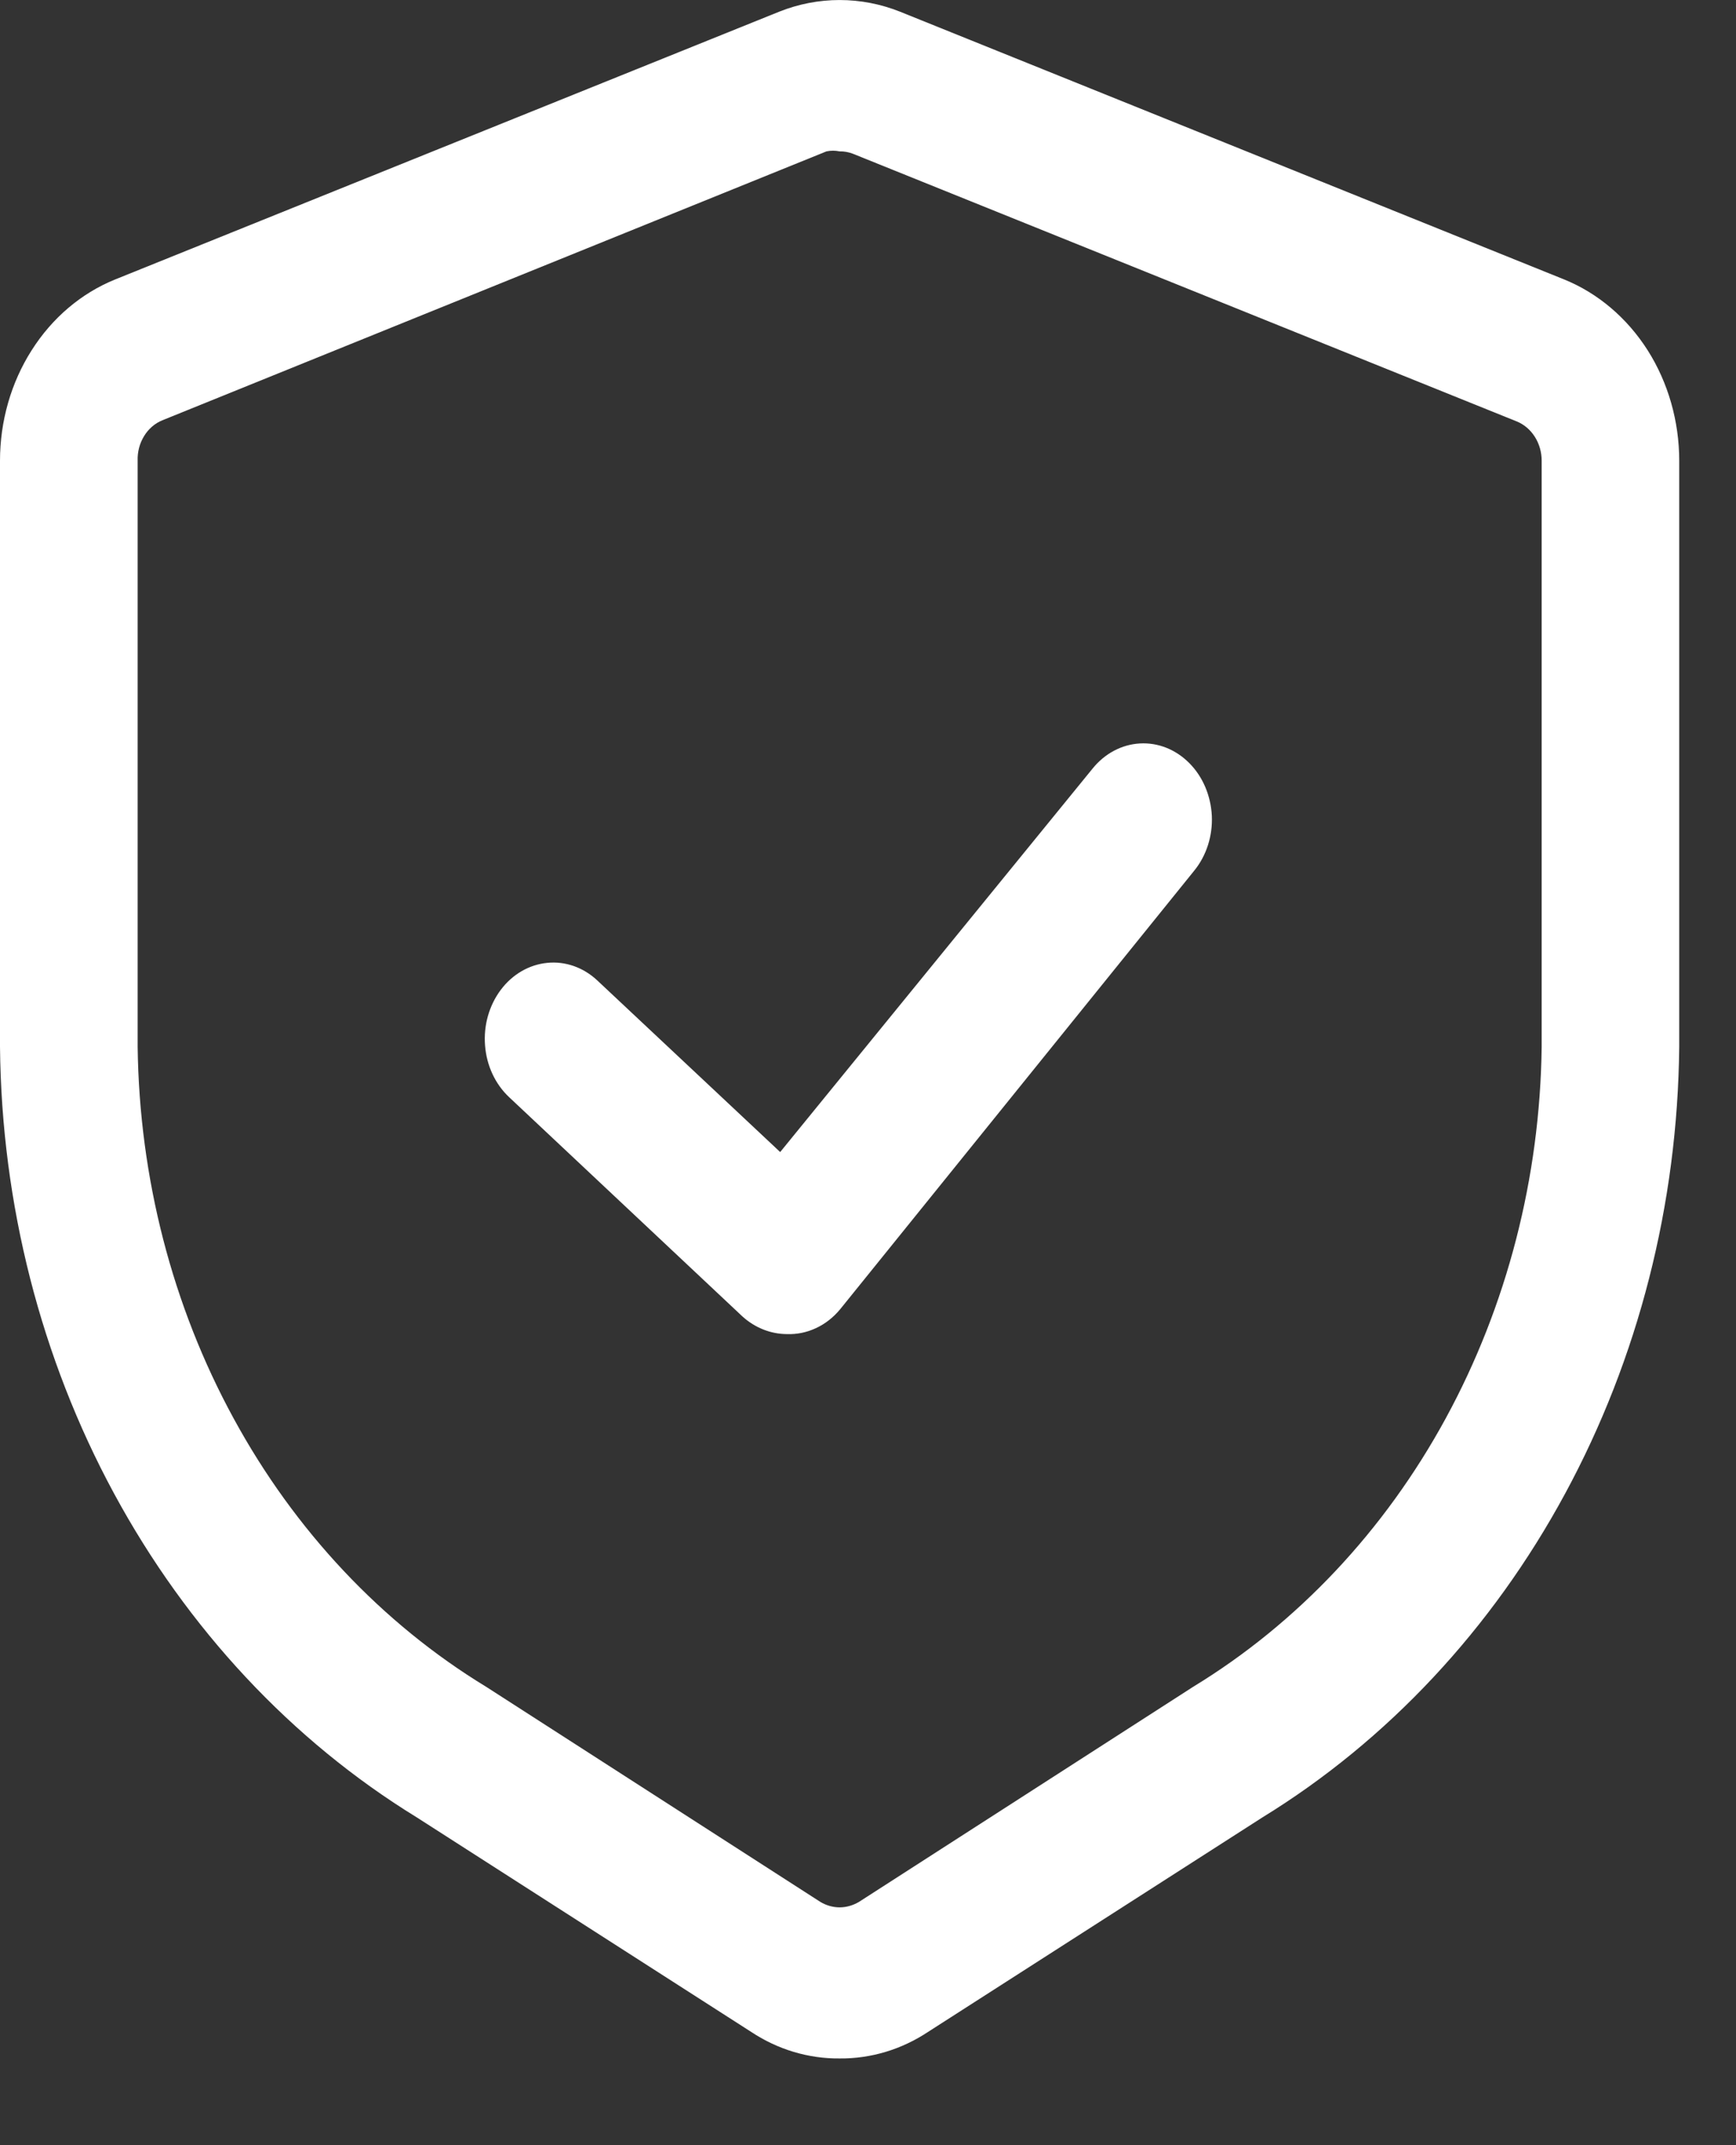<svg width="17" height="21" viewBox="0 0 17 21" fill="none" xmlns="http://www.w3.org/2000/svg">
<rect x="0" y="0" width="17" height="21" fill="#333333" stroke="none"/>
<path d="M8.222 20.151C7.917 20.154 7.616 20.064 7.354 19.89L4.081 17.791C2.856 17.039 1.834 15.945 1.117 14.621C0.4 13.297 0.015 11.789 0 10.248V4.51C0 4.124 0.108 3.746 0.31 3.429C0.511 3.112 0.796 2.87 1.127 2.736L7.629 0.115C8.012 -0.038 8.432 -0.038 8.815 0.115L15.318 2.736C15.648 2.87 15.933 3.112 16.135 3.429C16.336 3.746 16.444 4.124 16.444 4.51V10.248C16.429 11.789 16.044 13.297 15.327 14.621C14.611 15.945 13.588 17.039 12.363 17.791L9.09 19.89C8.828 20.064 8.528 20.154 8.222 20.151ZM8.222 1.482C8.179 1.473 8.136 1.473 8.093 1.482L1.591 4.114C1.517 4.144 1.454 4.198 1.411 4.269C1.367 4.34 1.345 4.425 1.348 4.51V10.248C1.364 11.53 1.687 12.784 2.287 13.884C2.886 14.984 3.739 15.891 4.761 16.513L8.034 18.619C8.091 18.653 8.156 18.672 8.222 18.672C8.288 18.672 8.353 18.653 8.411 18.619L11.684 16.513C12.705 15.891 13.559 14.984 14.158 13.884C14.757 12.784 15.081 11.53 15.097 10.248V4.51C15.097 4.427 15.074 4.345 15.03 4.276C14.987 4.208 14.925 4.155 14.854 4.126L8.352 1.505C8.31 1.489 8.266 1.481 8.222 1.482Z" fill="white"/>
<path d="M7.704 13.06C7.546 13.059 7.393 12.998 7.271 12.888L4.987 10.742C4.85 10.614 4.765 10.432 4.75 10.235C4.734 10.038 4.79 9.842 4.904 9.69C5.018 9.538 5.182 9.443 5.359 9.426C5.536 9.408 5.712 9.47 5.848 9.597L7.64 11.278L10.7 7.523C10.819 7.376 10.985 7.288 11.163 7.278C11.341 7.268 11.514 7.337 11.646 7.47C11.778 7.602 11.857 7.788 11.867 7.986C11.876 8.184 11.814 8.377 11.694 8.524L8.228 12.816C8.162 12.896 8.081 12.96 7.99 13.002C7.9 13.044 7.802 13.064 7.704 13.06Z" fill="white"/>
</svg>
